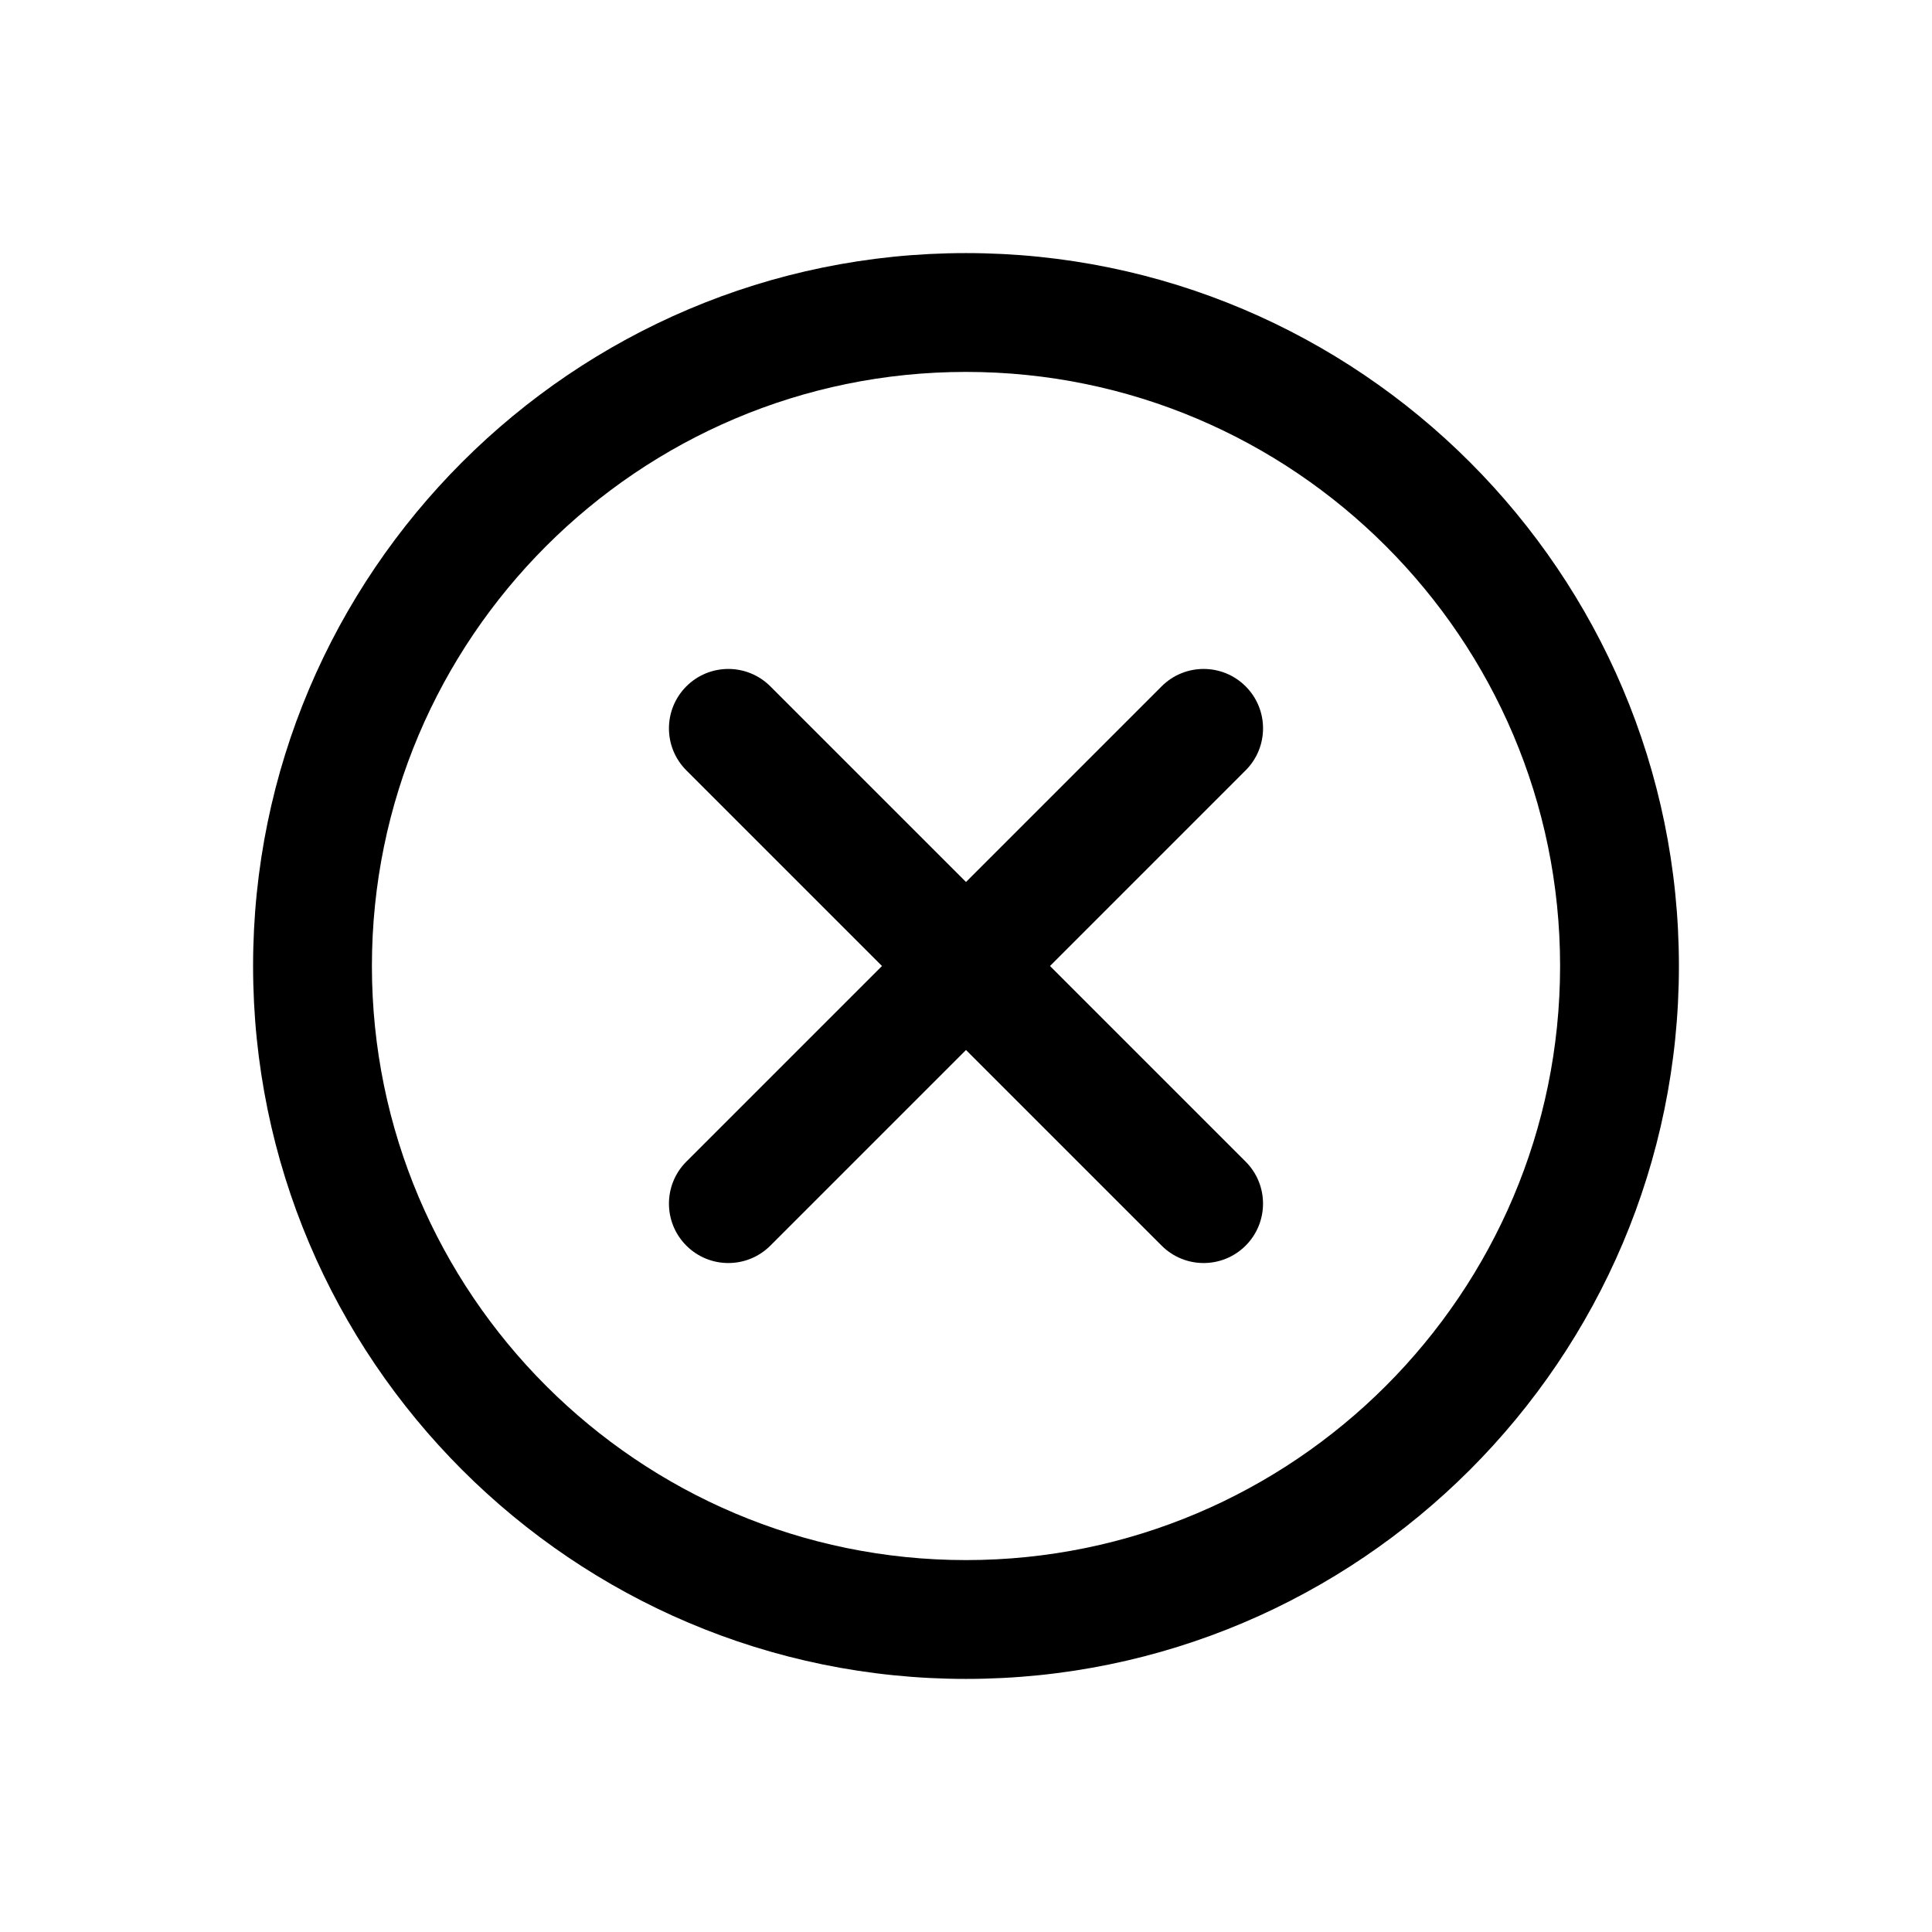 <?xml version="1.0" encoding="UTF-8"?>
<!-- Uploaded to: ICON Repo, www.iconrepo.com, Generator: ICON Repo Mixer Tools -->
<svg fill="#000000" width="800px" height="800px" version="1.1" viewBox="144 144 512 512" xmlns="http://www.w3.org/2000/svg">
 <path d="m400 211.07c-104.18 0-188.93 84.754-188.93 188.93 0 104.17 84.746 188.93 188.93 188.93 104.18 0 188.93-84.754 188.93-188.93-0.004-104.18-84.75-188.93-188.93-188.93zm0 346.37c-86.809 0-157.44-70.625-157.44-157.44 0-86.812 70.633-157.44 157.44-157.44s157.44 70.625 157.44 157.44c-0.004 86.812-70.637 157.44-157.44 157.44zm74.105-209.29-51.844 51.848 51.844 51.844c6.148 6.148 6.148 16.113 0 22.262-3.074 3.074-7.102 4.613-11.129 4.613-4.027 0-8.055-1.539-11.133-4.613l-51.844-51.844-51.844 51.844c-3.078 3.074-7.106 4.613-11.133 4.613-4.027 0-8.055-1.539-11.133-4.613-6.148-6.148-6.148-16.113 0-22.262l51.844-51.844-51.844-51.844c-6.148-6.148-6.148-16.113 0-22.262 6.148-6.152 16.113-6.148 22.262 0l51.848 51.84 51.844-51.844c6.148-6.148 16.113-6.148 22.262 0 6.152 6.148 6.152 16.113 0 22.262z"/>
</svg>
